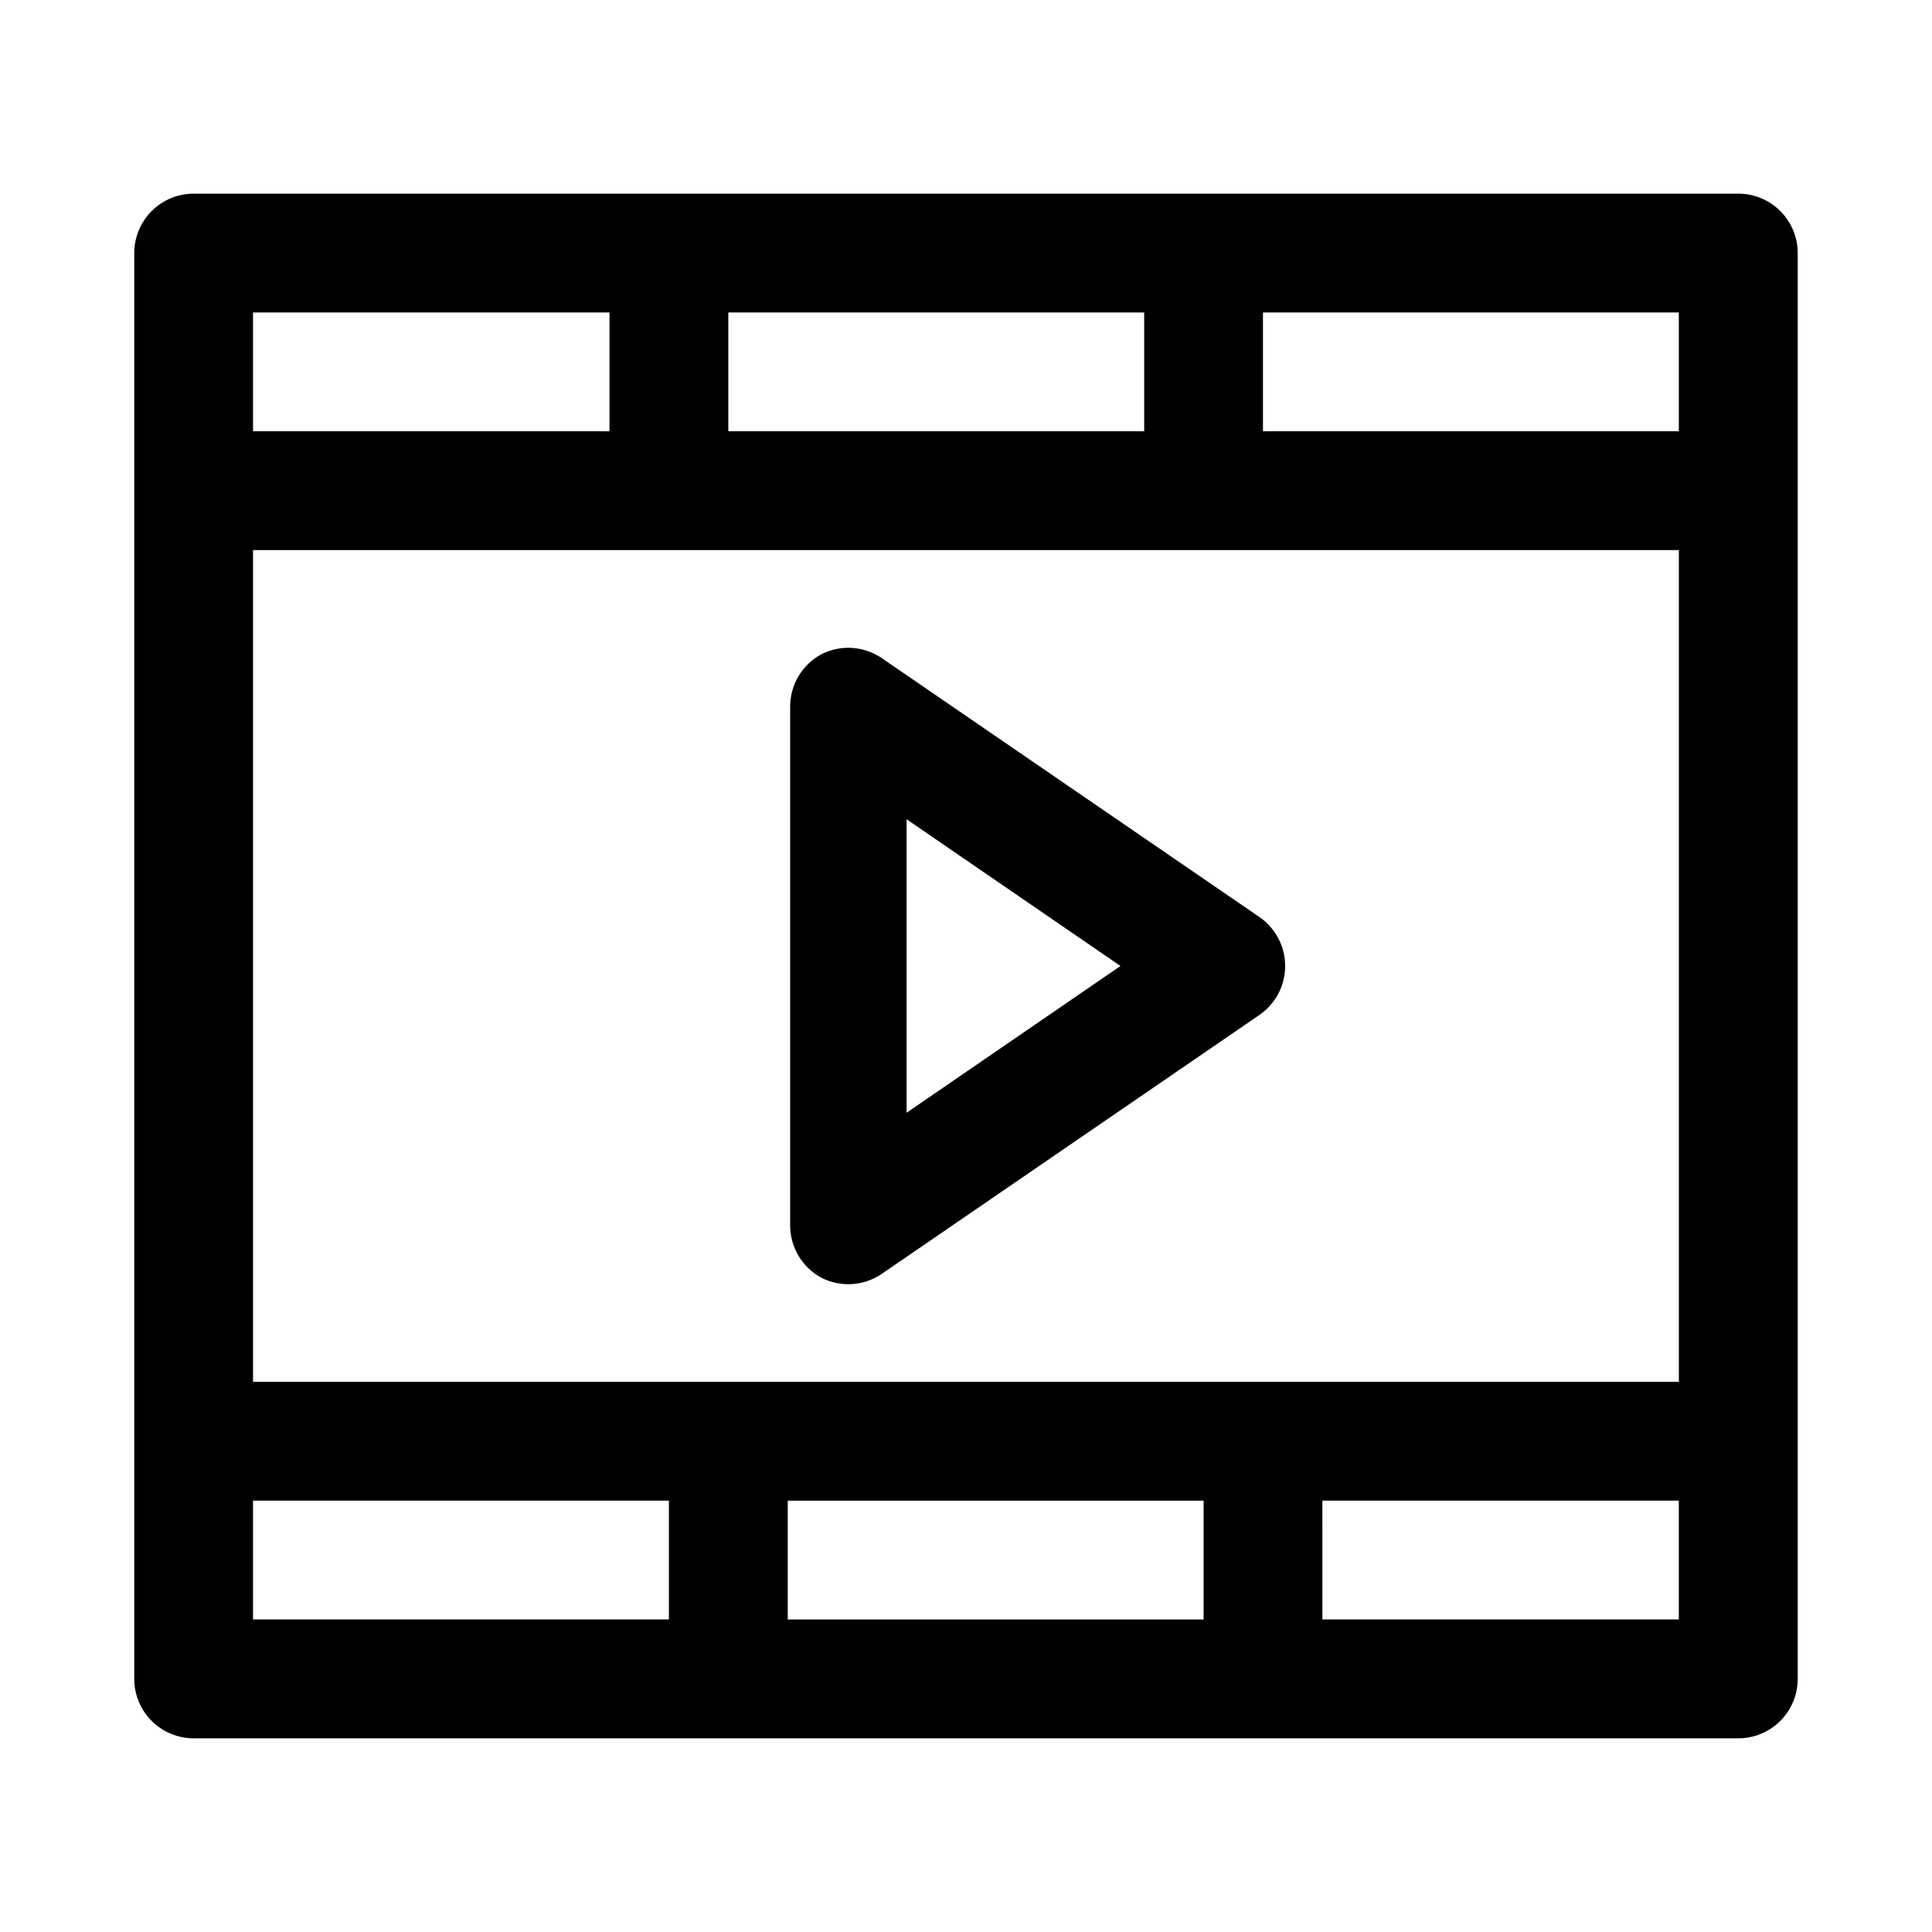 <?xml version="1.0" encoding="UTF-8"?>
<!-- Uploaded to: ICON Repo, www.svgrepo.com, Generator: ICON Repo Mixer Tools -->
<svg fill="#000000" width="800px" height="800px" version="1.1" viewBox="144 144 512 512" xmlns="http://www.w3.org/2000/svg">
 <g>
  <path d="m604.67 195.32h-409.35c-4.176 0-8.18 1.66-11.133 4.613-2.949 2.953-4.609 6.957-4.609 11.133v377.86c0 4.176 1.66 8.18 4.609 11.133 2.953 2.953 6.957 4.613 11.133 4.613h409.35c4.176 0 8.18-1.66 11.133-4.613 2.953-2.953 4.609-6.957 4.609-11.133v-377.86c0-4.176-1.656-8.18-4.609-11.133-2.953-2.953-6.957-4.613-11.133-4.613zm-141.7 346.37v31.488h-110.21v-31.488zm-251.91-31.488v-220.42h377.86v220.42zm125.95-251.91v-31.488h110.21v31.488zm251.9 0h-110.21v-31.488h110.21zm-283.39-31.488v31.488h-94.465v-31.488zm-94.465 314.88h110.21v31.488h-110.21zm283.39 31.488-0.004-31.488h94.465v31.488z"/>
  <path d="m477.62 386.93-100.13-68.645c-2.309-1.527-4.981-2.418-7.746-2.586-2.762-0.164-5.523 0.402-7.996 1.645-2.539 1.352-4.66 3.371-6.129 5.84-1.473 2.469-2.238 5.297-2.219 8.172v137.29-0.004c-0.02 2.875 0.746 5.703 2.219 8.172 1.469 2.473 3.59 4.492 6.129 5.844 2.473 1.238 5.234 1.805 7.996 1.641 2.766-0.168 5.438-1.059 7.746-2.586l100.13-68.645c4.352-2.926 6.961-7.824 6.961-13.066 0-5.246-2.609-10.145-6.961-13.07zm-93.363 51.957v-77.777l56.68 38.891z"/>
 </g>
</svg>